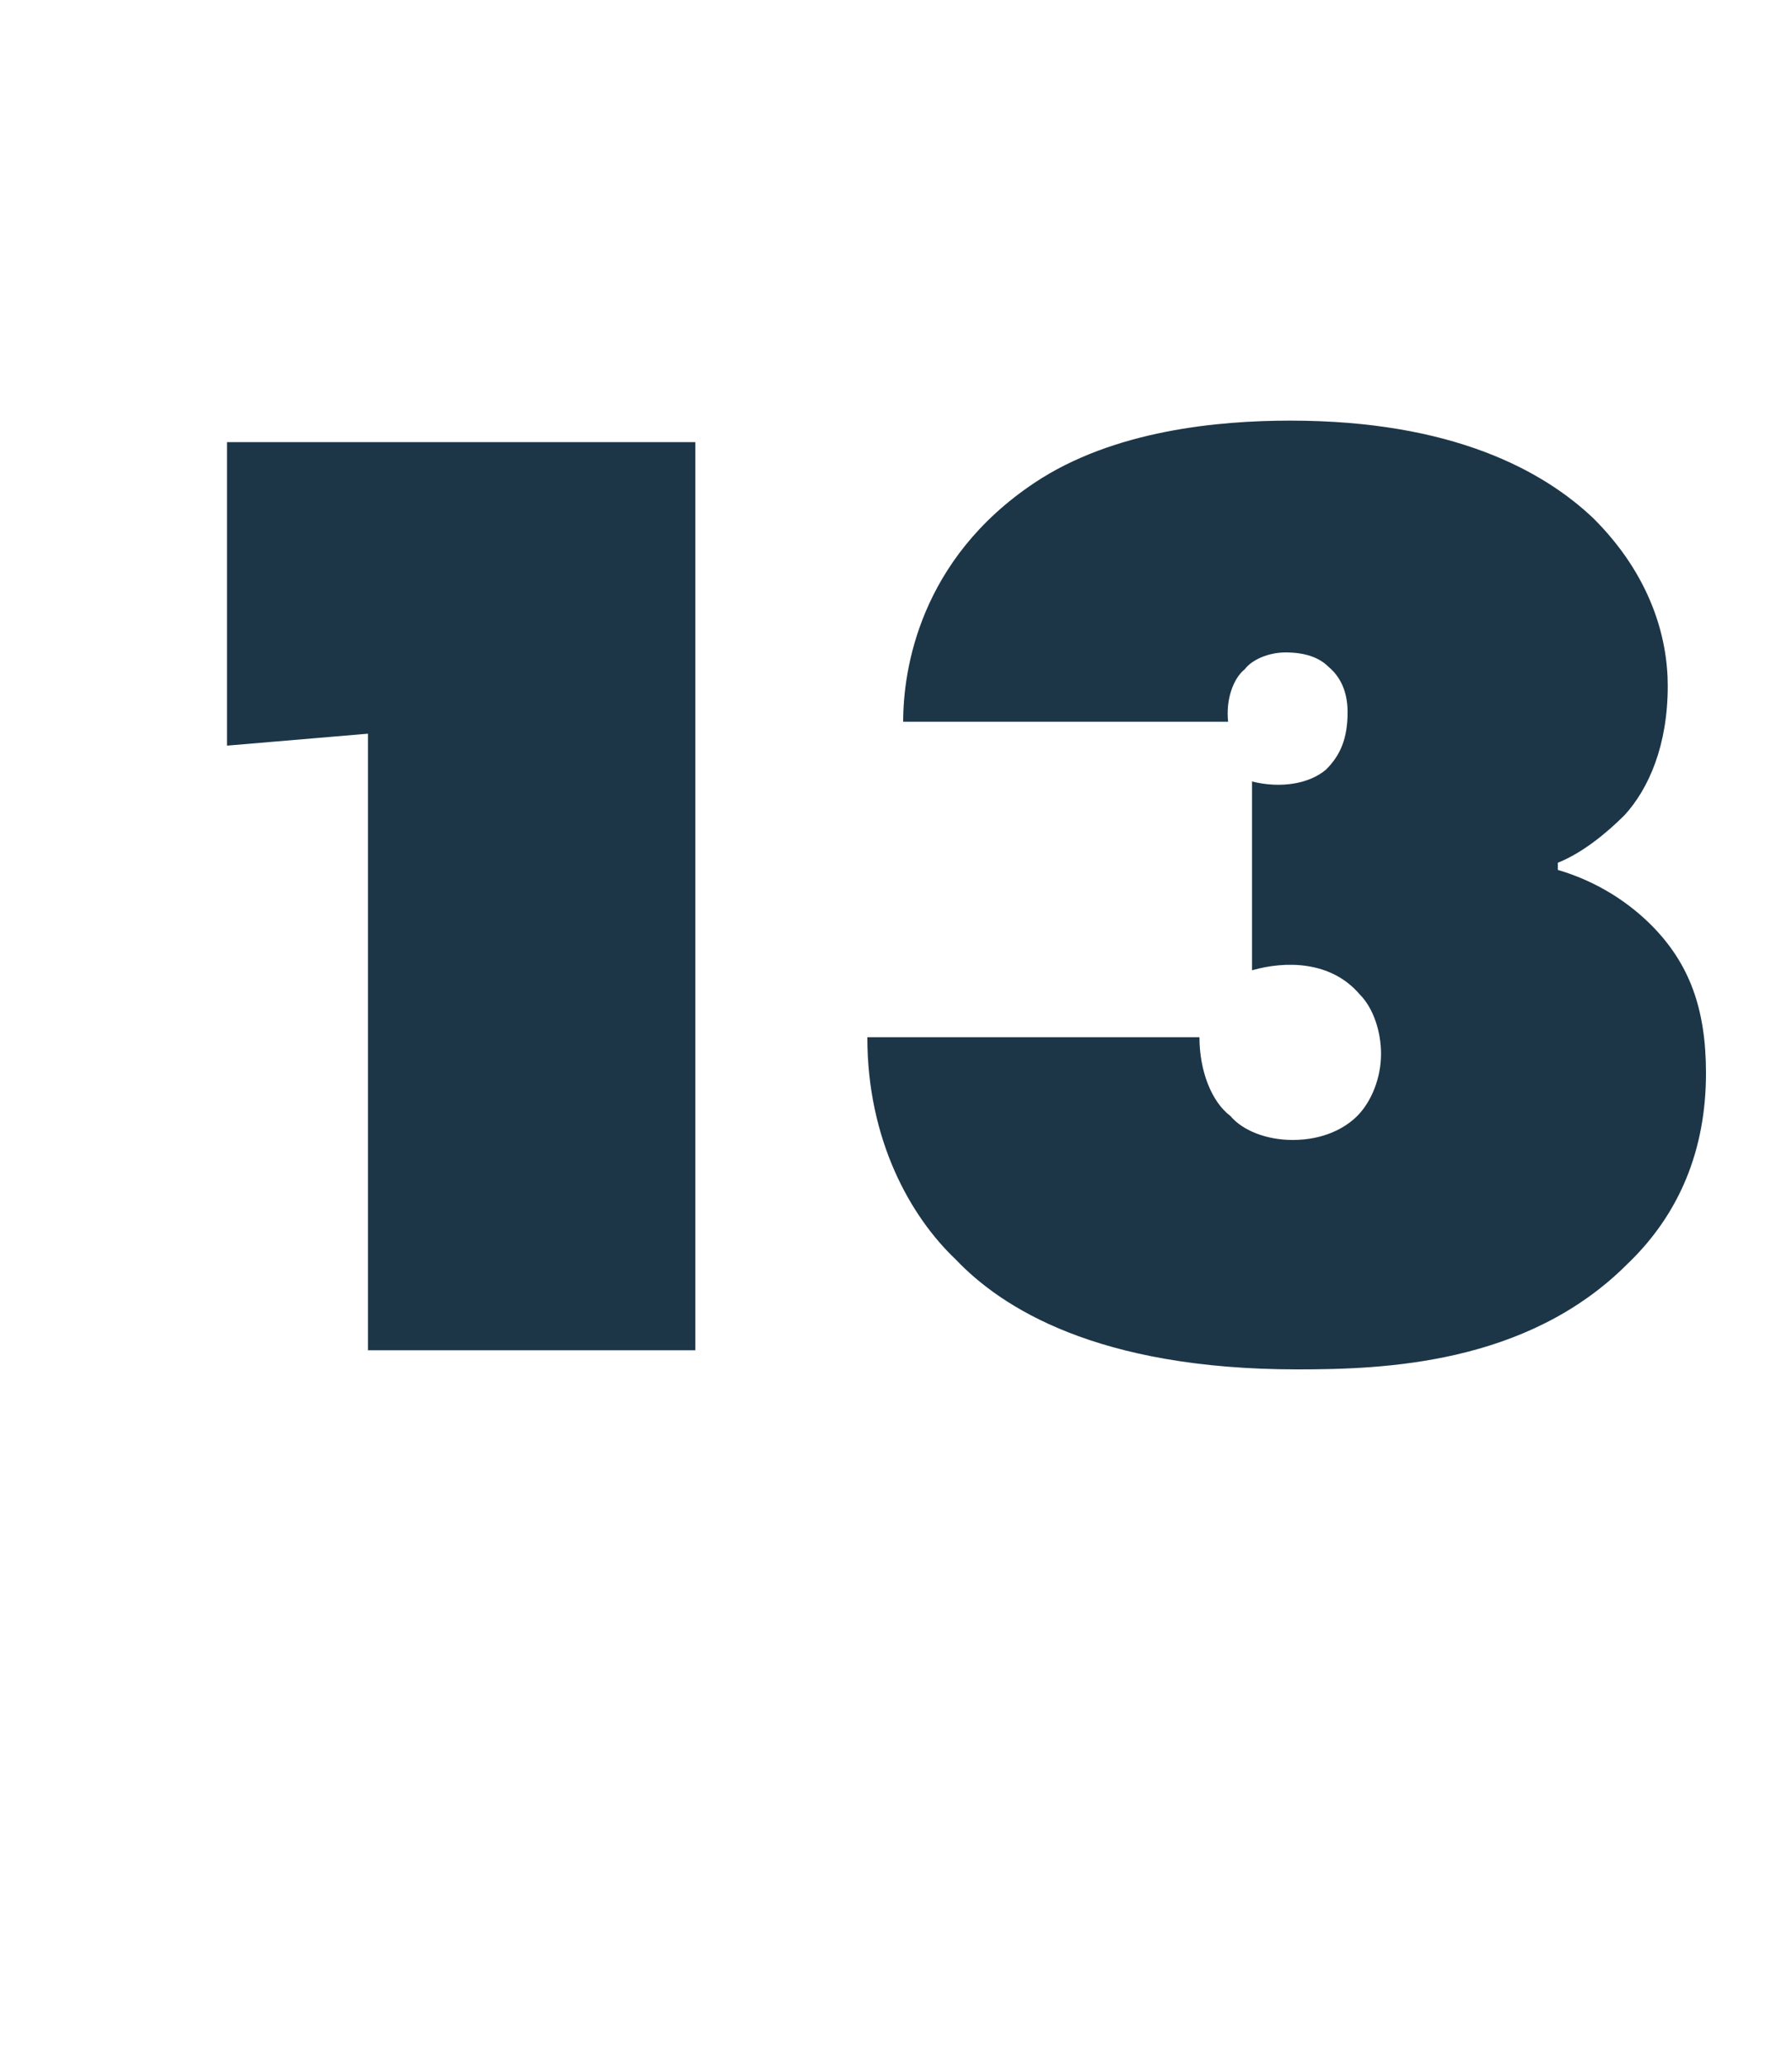 <?xml version="1.0" standalone="no"?><!DOCTYPE svg PUBLIC "-//W3C//DTD SVG 1.1//EN" "http://www.w3.org/Graphics/SVG/1.1/DTD/svg11.dtd"><svg xmlns="http://www.w3.org/2000/svg" version="1.1" width="75px" height="86.5px" viewBox="0 -13 75 86.5" style="top:-13px">  <desc>13</desc>  <defs/>  <g id="Polygon11687">    <path d="M 15.4 43.5 L 15.4 17.7 L 9.5 18.2 L 9.5 5.5 L 29.1 5.5 L 29.1 43.5 L 15.4 43.5 Z M 69.1 25.7 C 70.7 27.3 71.4 29.2 71.4 31.9 C 71.4 35.1 70.3 37.8 68.1 39.9 C 63.9 44.1 57.9 44.3 54.3 44.3 C 45.9 44.3 41.9 41.7 40 39.7 C 38.1 37.9 36.3 34.7 36.3 30.4 C 36.3 30.4 50.2 30.4 50.2 30.4 C 50.2 31.8 50.7 33.1 51.5 33.7 C 52 34.3 53 34.7 54.1 34.7 C 55.4 34.7 56.3 34.2 56.8 33.7 C 57.4 33.1 57.8 32.1 57.8 31.1 C 57.8 30.2 57.5 29.2 56.9 28.6 C 55.7 27.2 53.8 27.2 52.4 27.6 C 52.4 27.6 52.4 19.7 52.4 19.7 C 53.6 20 54.8 19.8 55.5 19.2 C 56.1 18.6 56.4 17.9 56.4 16.8 C 56.4 16.1 56.2 15.4 55.6 14.9 C 55.2 14.5 54.6 14.3 53.8 14.3 C 53.1 14.3 52.4 14.6 52.1 15 C 51.6 15.4 51.3 16.3 51.4 17.2 C 51.4 17.2 37.8 17.2 37.8 17.2 C 37.8 15 38.5 10.4 43.3 7.2 C 46.6 5 51 4.6 54 4.6 C 60.8 4.6 64.6 6.7 66.7 8.7 C 69.1 11.1 69.8 13.7 69.8 15.7 C 69.8 18.2 69 20 68 21.1 C 67.2 21.9 66.2 22.7 65.2 23.1 C 65.2 23.1 65.2 23.4 65.2 23.4 C 66.9 23.9 68.2 24.8 69.1 25.7 Z " stroke="none" fill="#1c3648"/>  </g></svg>